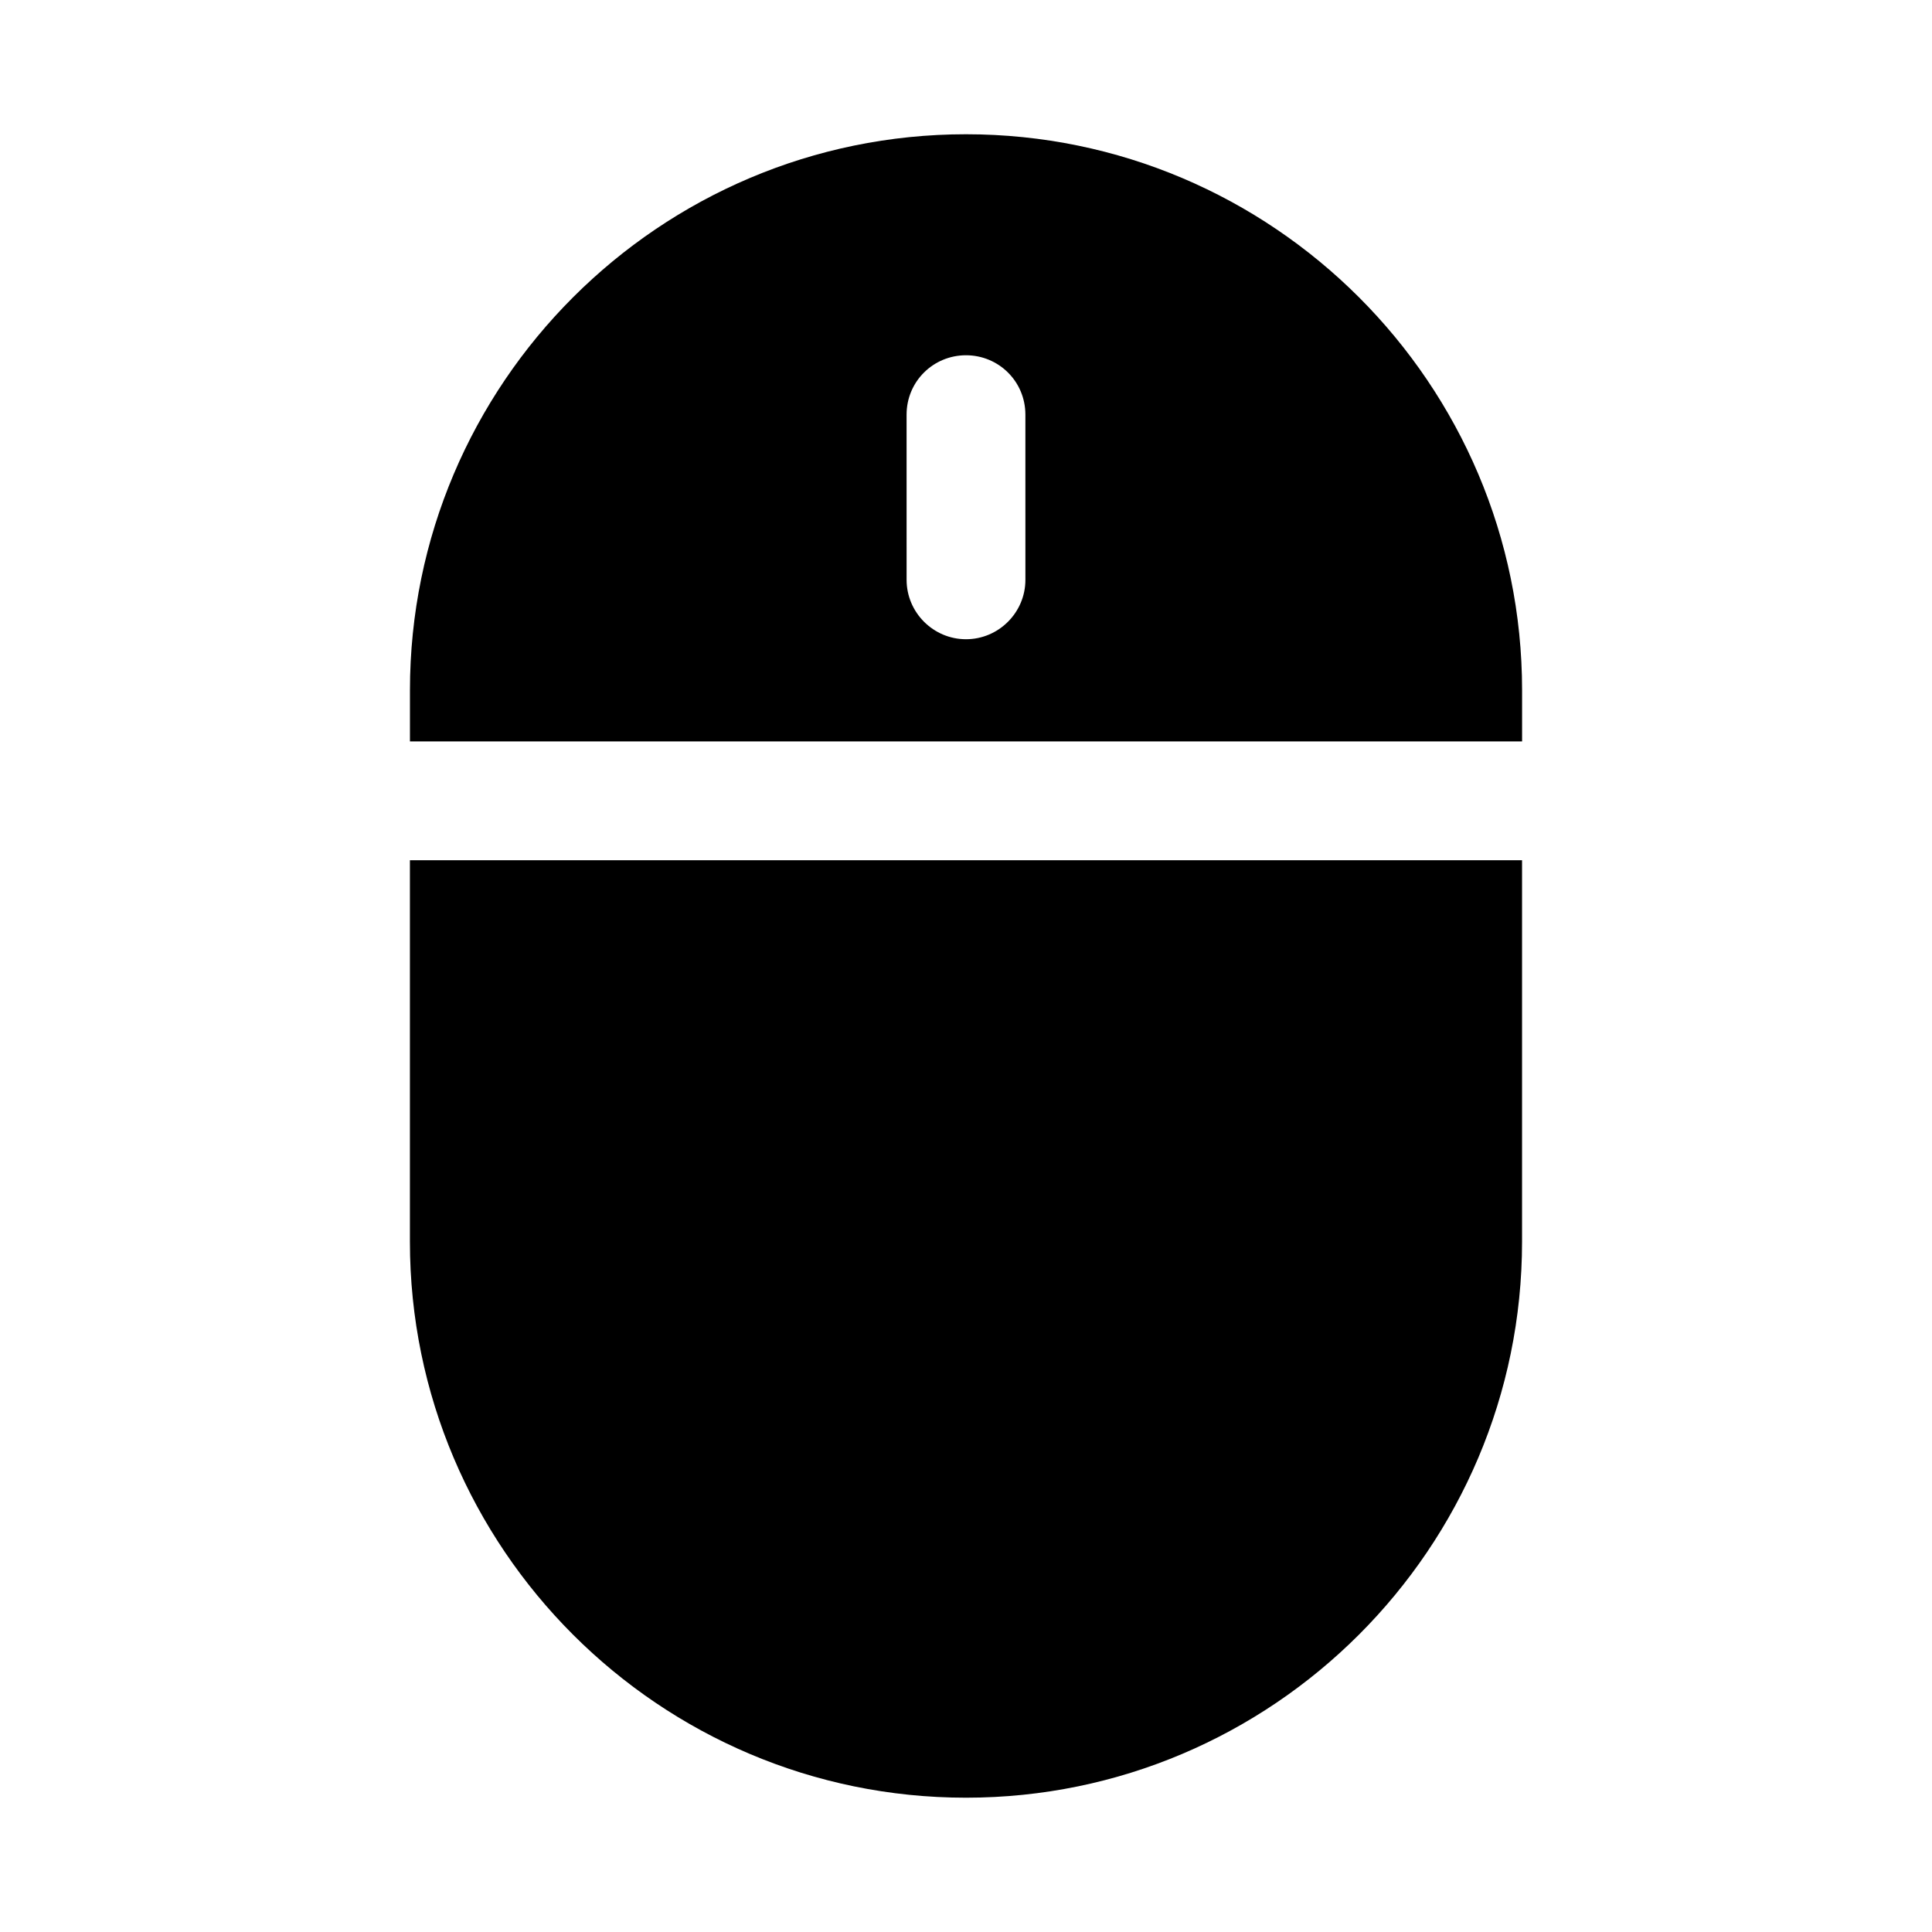<?xml version="1.0" encoding="UTF-8"?>
<!-- Uploaded to: SVG Repo, www.svgrepo.com, Generator: SVG Repo Mixer Tools -->
<svg fill="#000000" width="800px" height="800px" version="1.1" viewBox="144 144 512 512" xmlns="http://www.w3.org/2000/svg">
 <g>
  <path d="m400 179.58c-81.238 0-147.36 66.125-147.36 147.36v13.539h294.73v-13.539c0-81.238-66.125-147.36-147.36-147.36zm15.742 118.08c0 8.66-7.086 15.742-15.742 15.742-8.66 0-15.742-7.086-15.742-15.742l-0.004-43.77c0-8.816 7.086-15.742 15.742-15.742 8.66 0 15.742 6.926 15.742 15.742z"/>
  <path d="m252.63 473.05c0 81.238 66.125 147.36 147.37 147.36 81.238 0 147.36-66.125 147.36-147.36v-101.08h-294.73z"/>
 </g>
</svg>